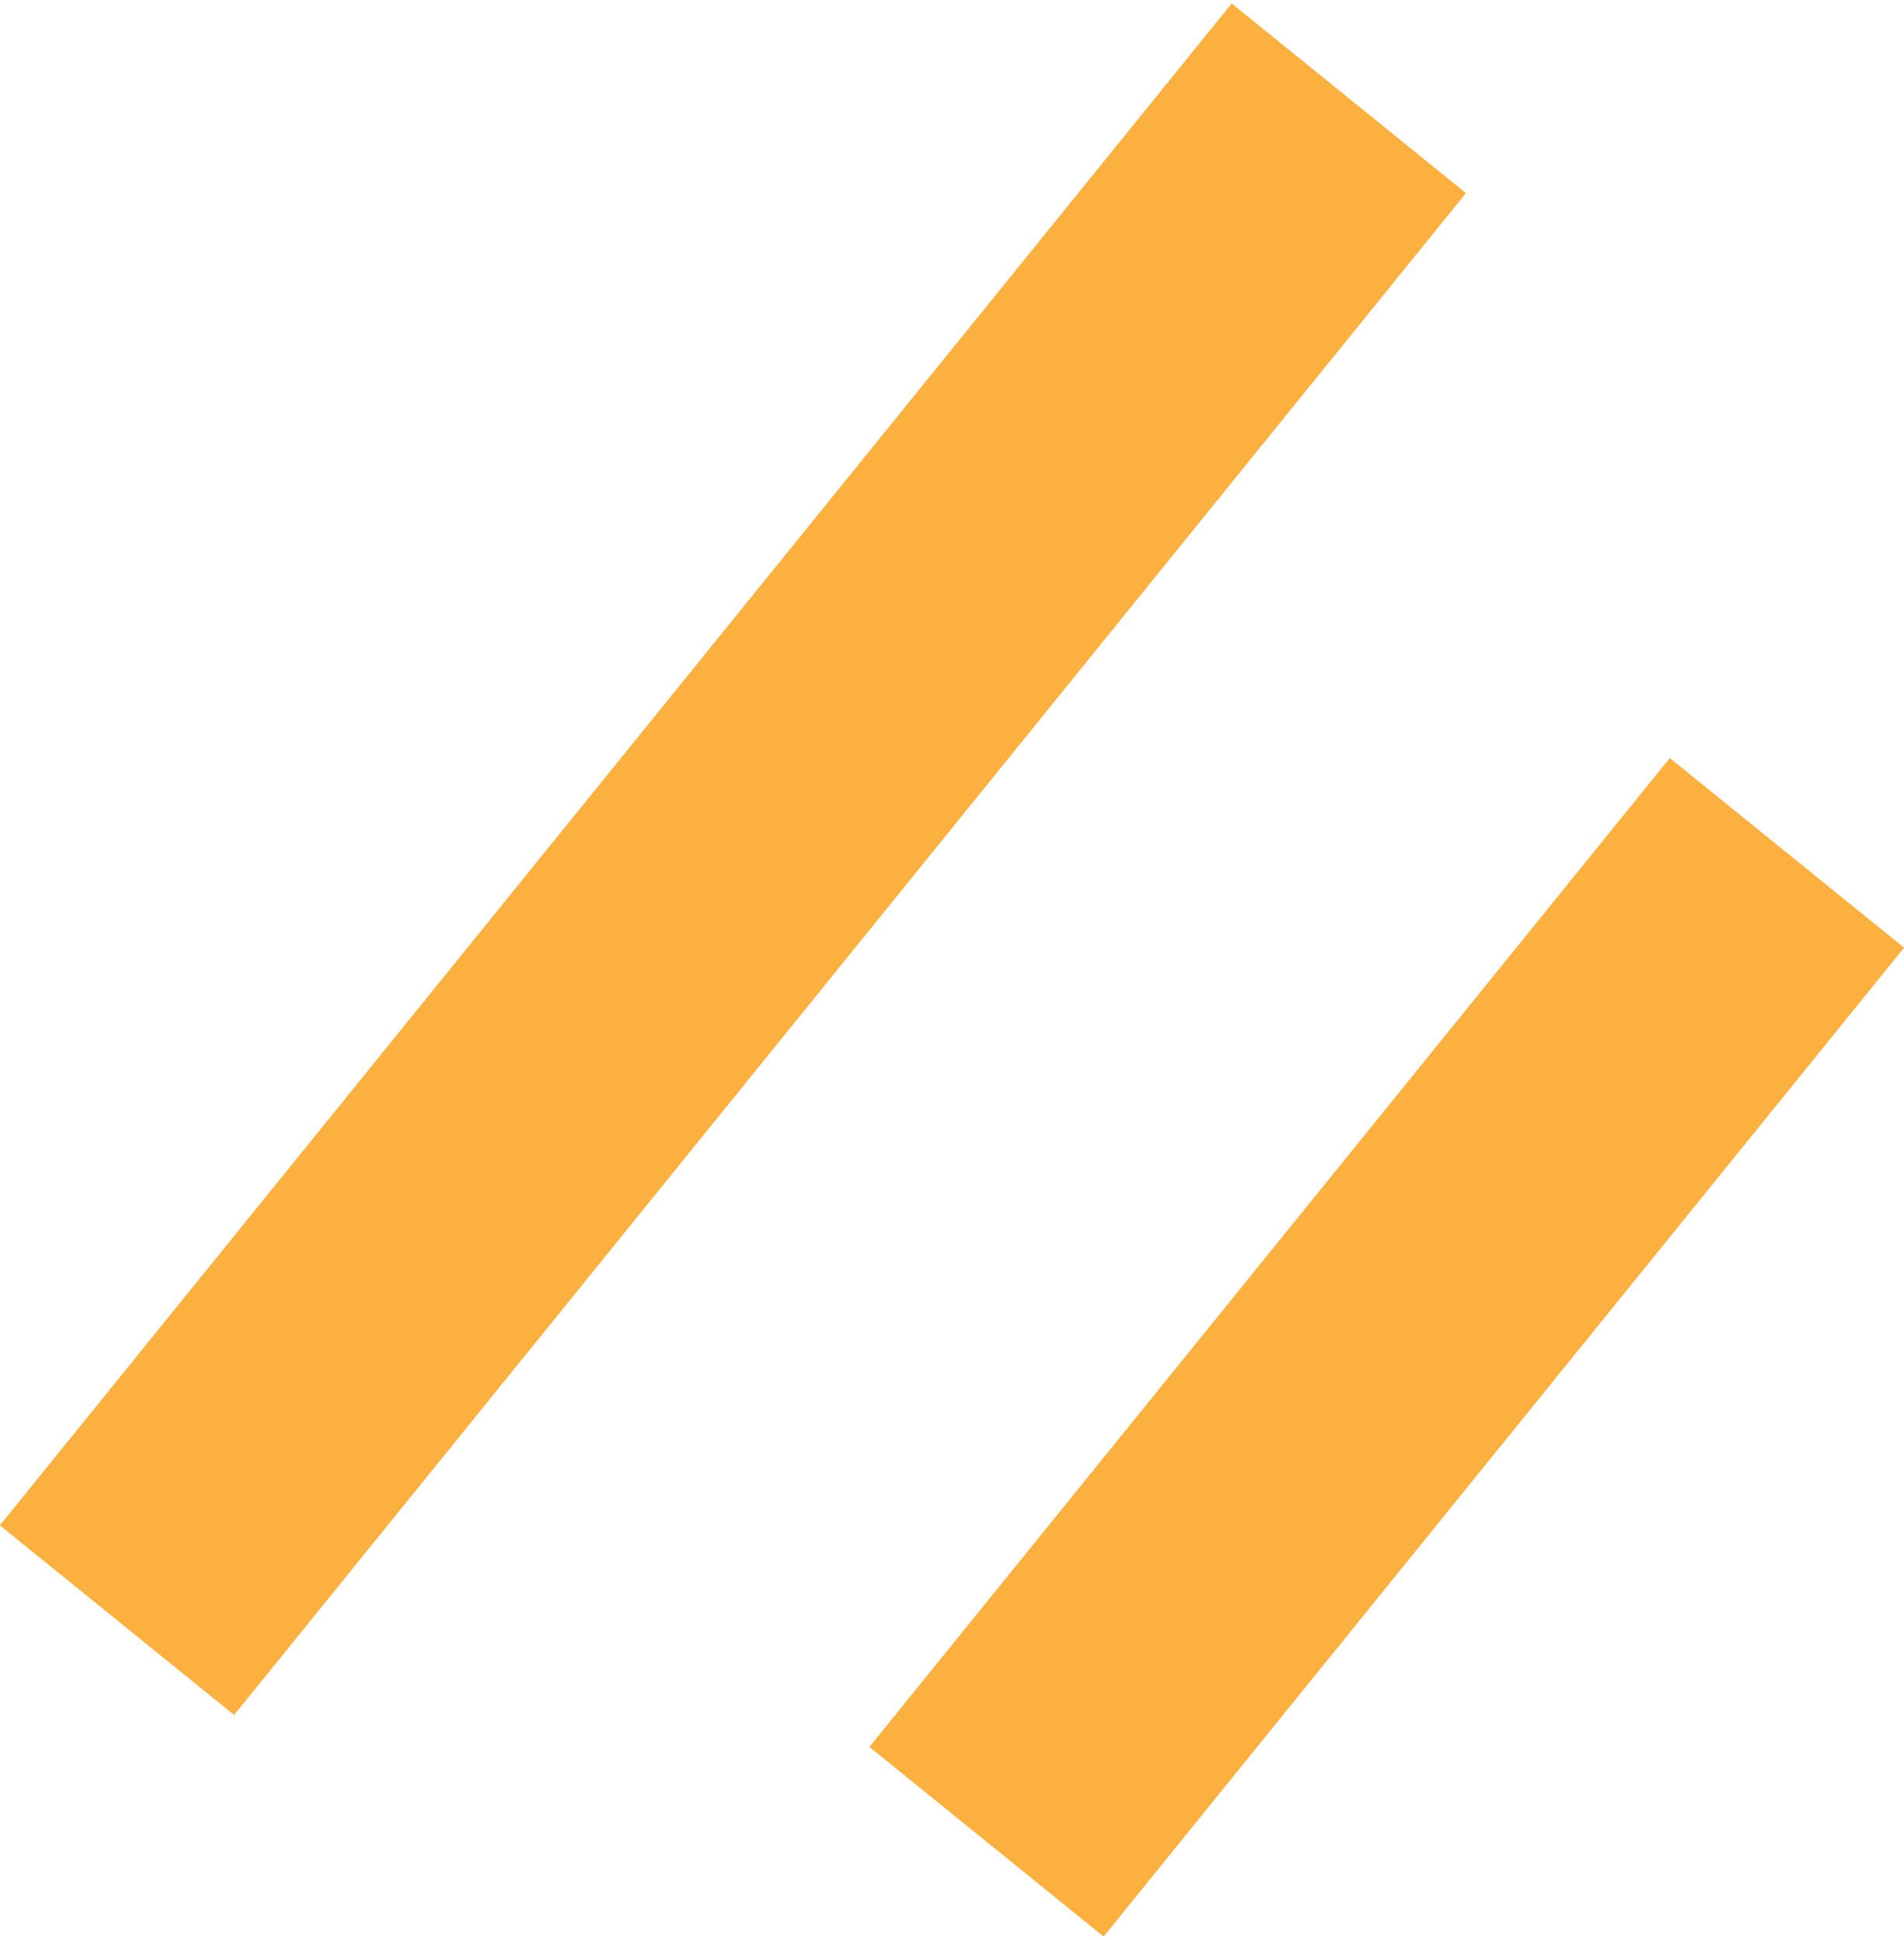 <?xml version="1.0" encoding="UTF-8" standalone="no"?><svg xmlns="http://www.w3.org/2000/svg" xmlns:xlink="http://www.w3.org/1999/xlink" data-name="Layer 2" fill="#000000" height="109" viewBox="0 0 107.21 108.84" width="107"><g data-name="Layer 1"><g fill="#fbb040"><path d="M42.27 67.17H113.9V84.14H42.27z" transform="rotate(-51.01 78.099 75.664)"/><path d="M-13.85 39.7H96.39V56.67H-13.85z" transform="rotate(-51.01 41.274 48.189)"/></g></g></svg>
